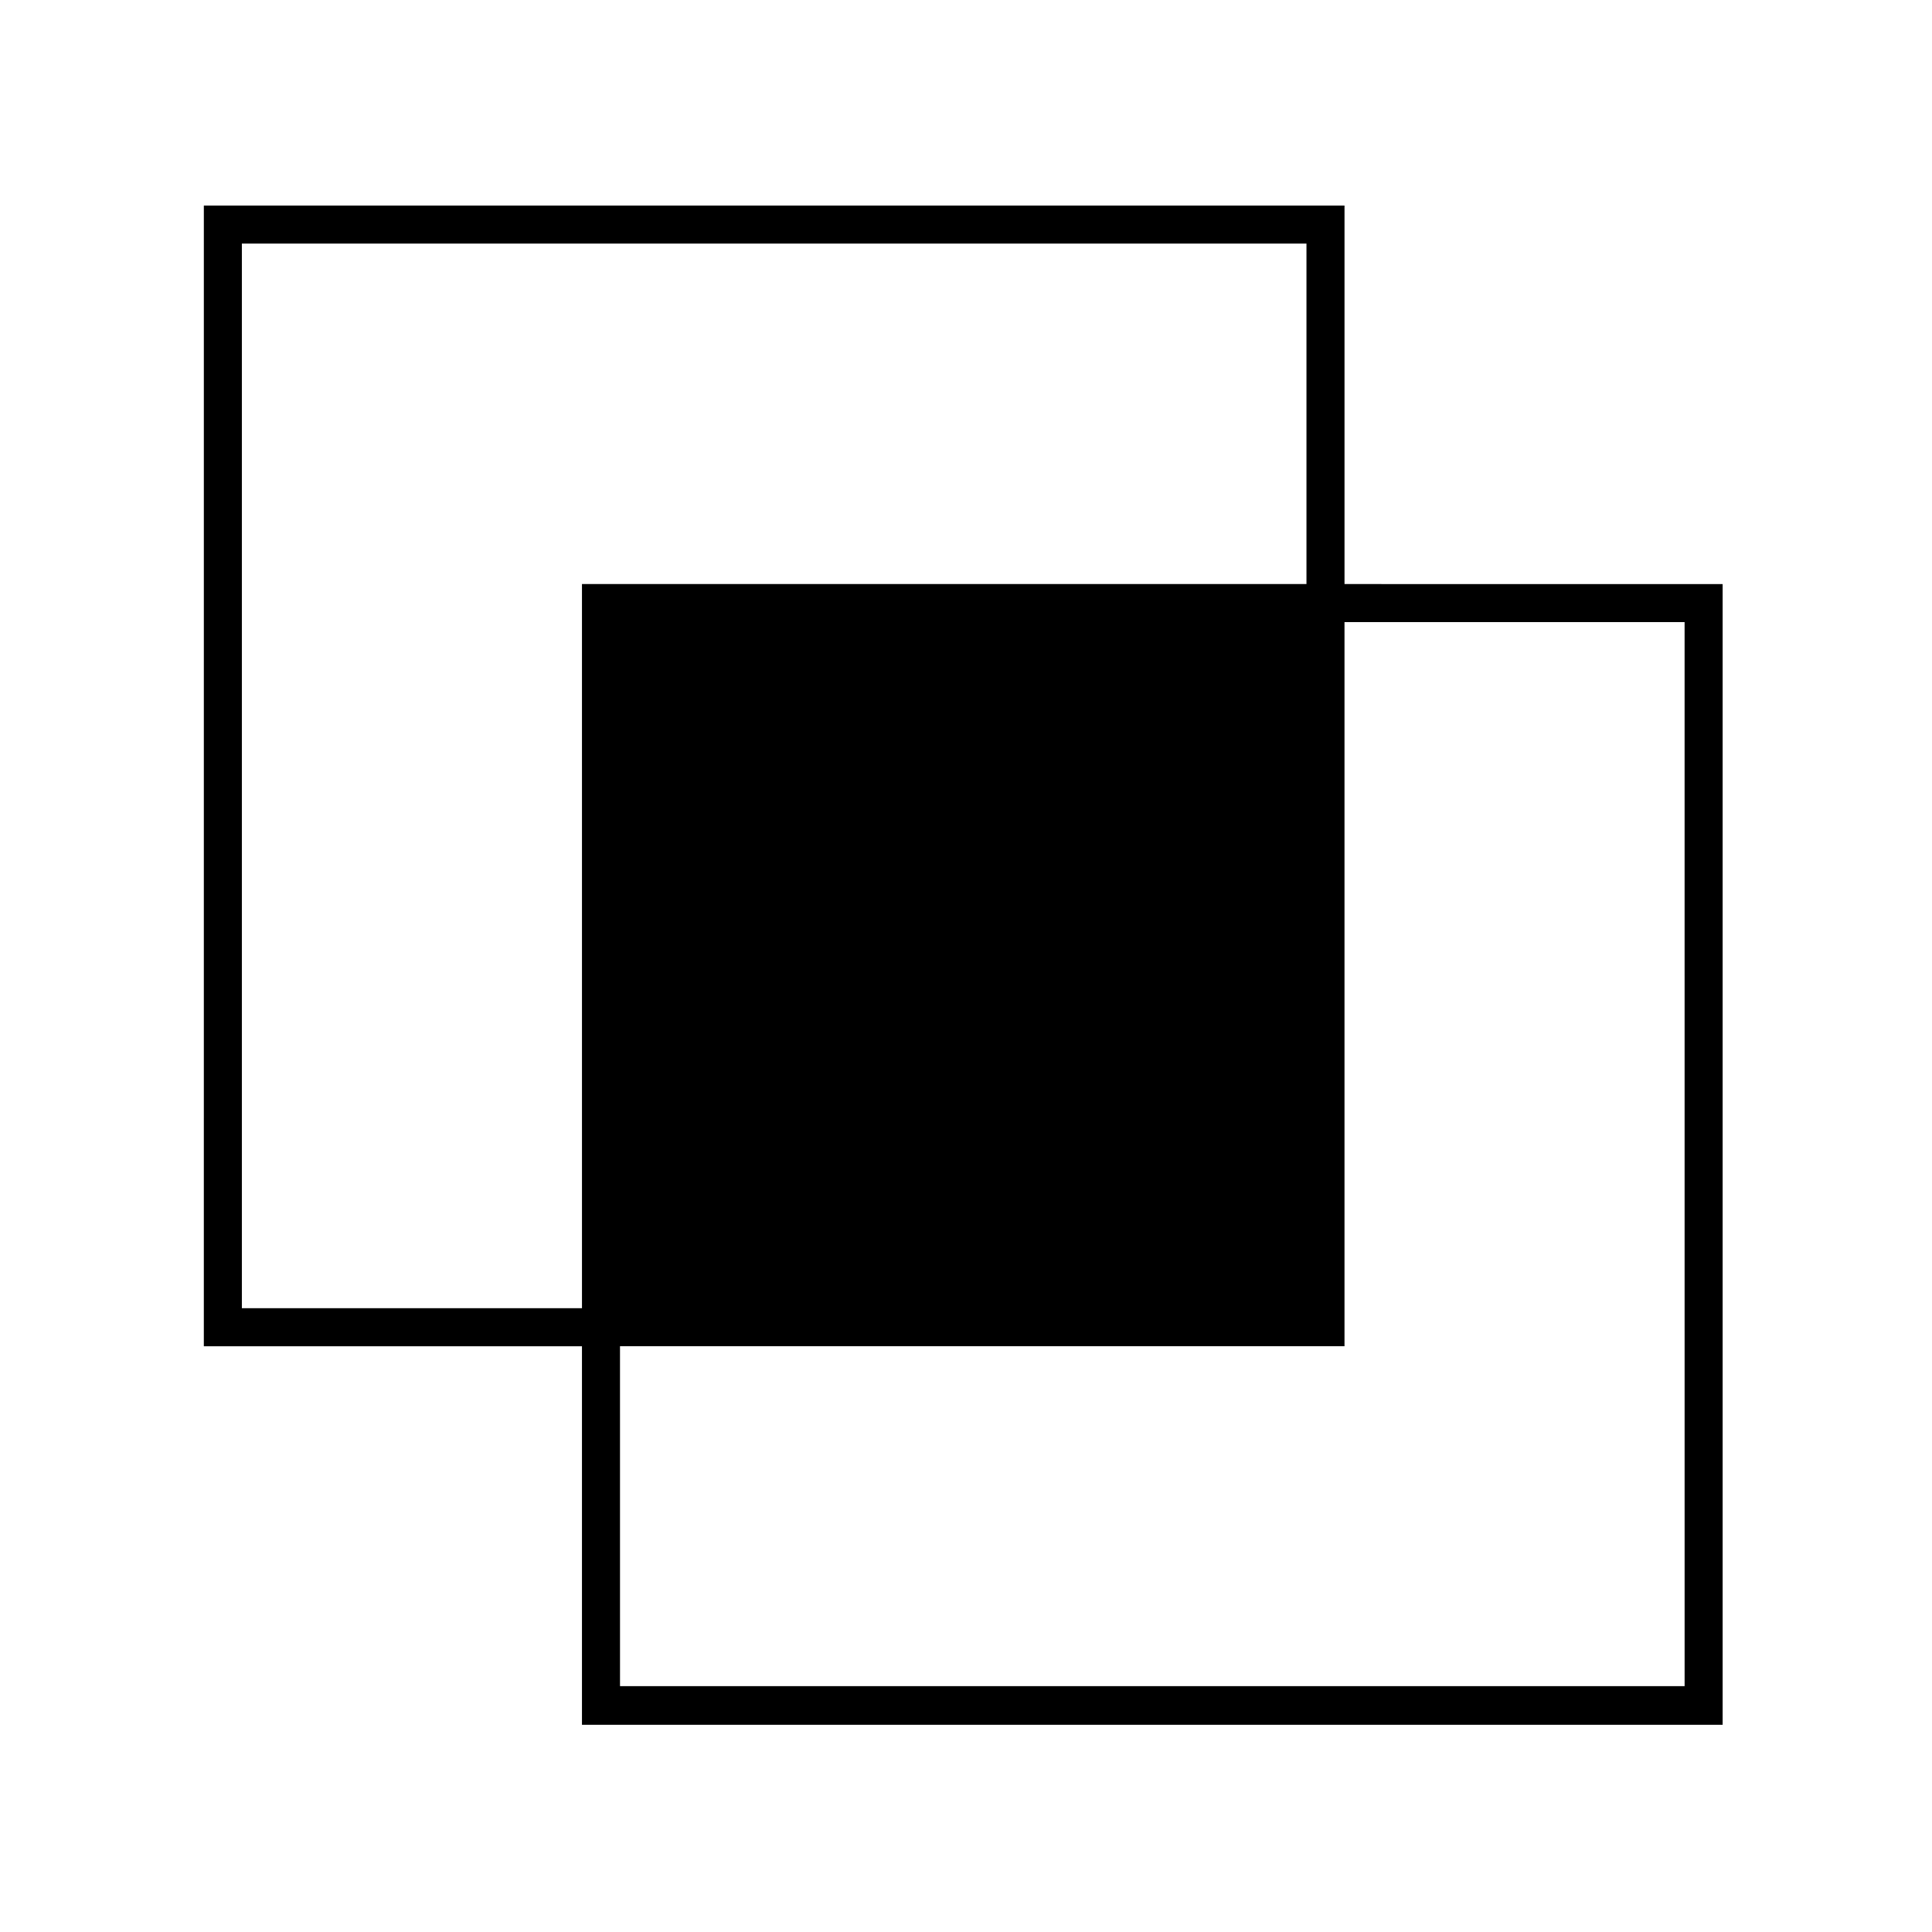 <?xml version="1.0" encoding="UTF-8"?>
<!-- Uploaded to: ICON Repo, www.svgrepo.com, Generator: ICON Repo Mixer Tools -->
<svg fill="#000000" width="800px" height="800px" version="1.1" viewBox="144 144 512 512" xmlns="http://www.w3.org/2000/svg">
 <path d="m500.31 298.78v-100.3h-302.29l-0.004 302.29h100.21v100.31h302.29v-302.29zm-202.08 191.9h-90.133v-282.13h282.13v90.23h-192zm292.21 100.16h-282.13l-0.004-90.078h192v-191.9h90.129z"/>
</svg>